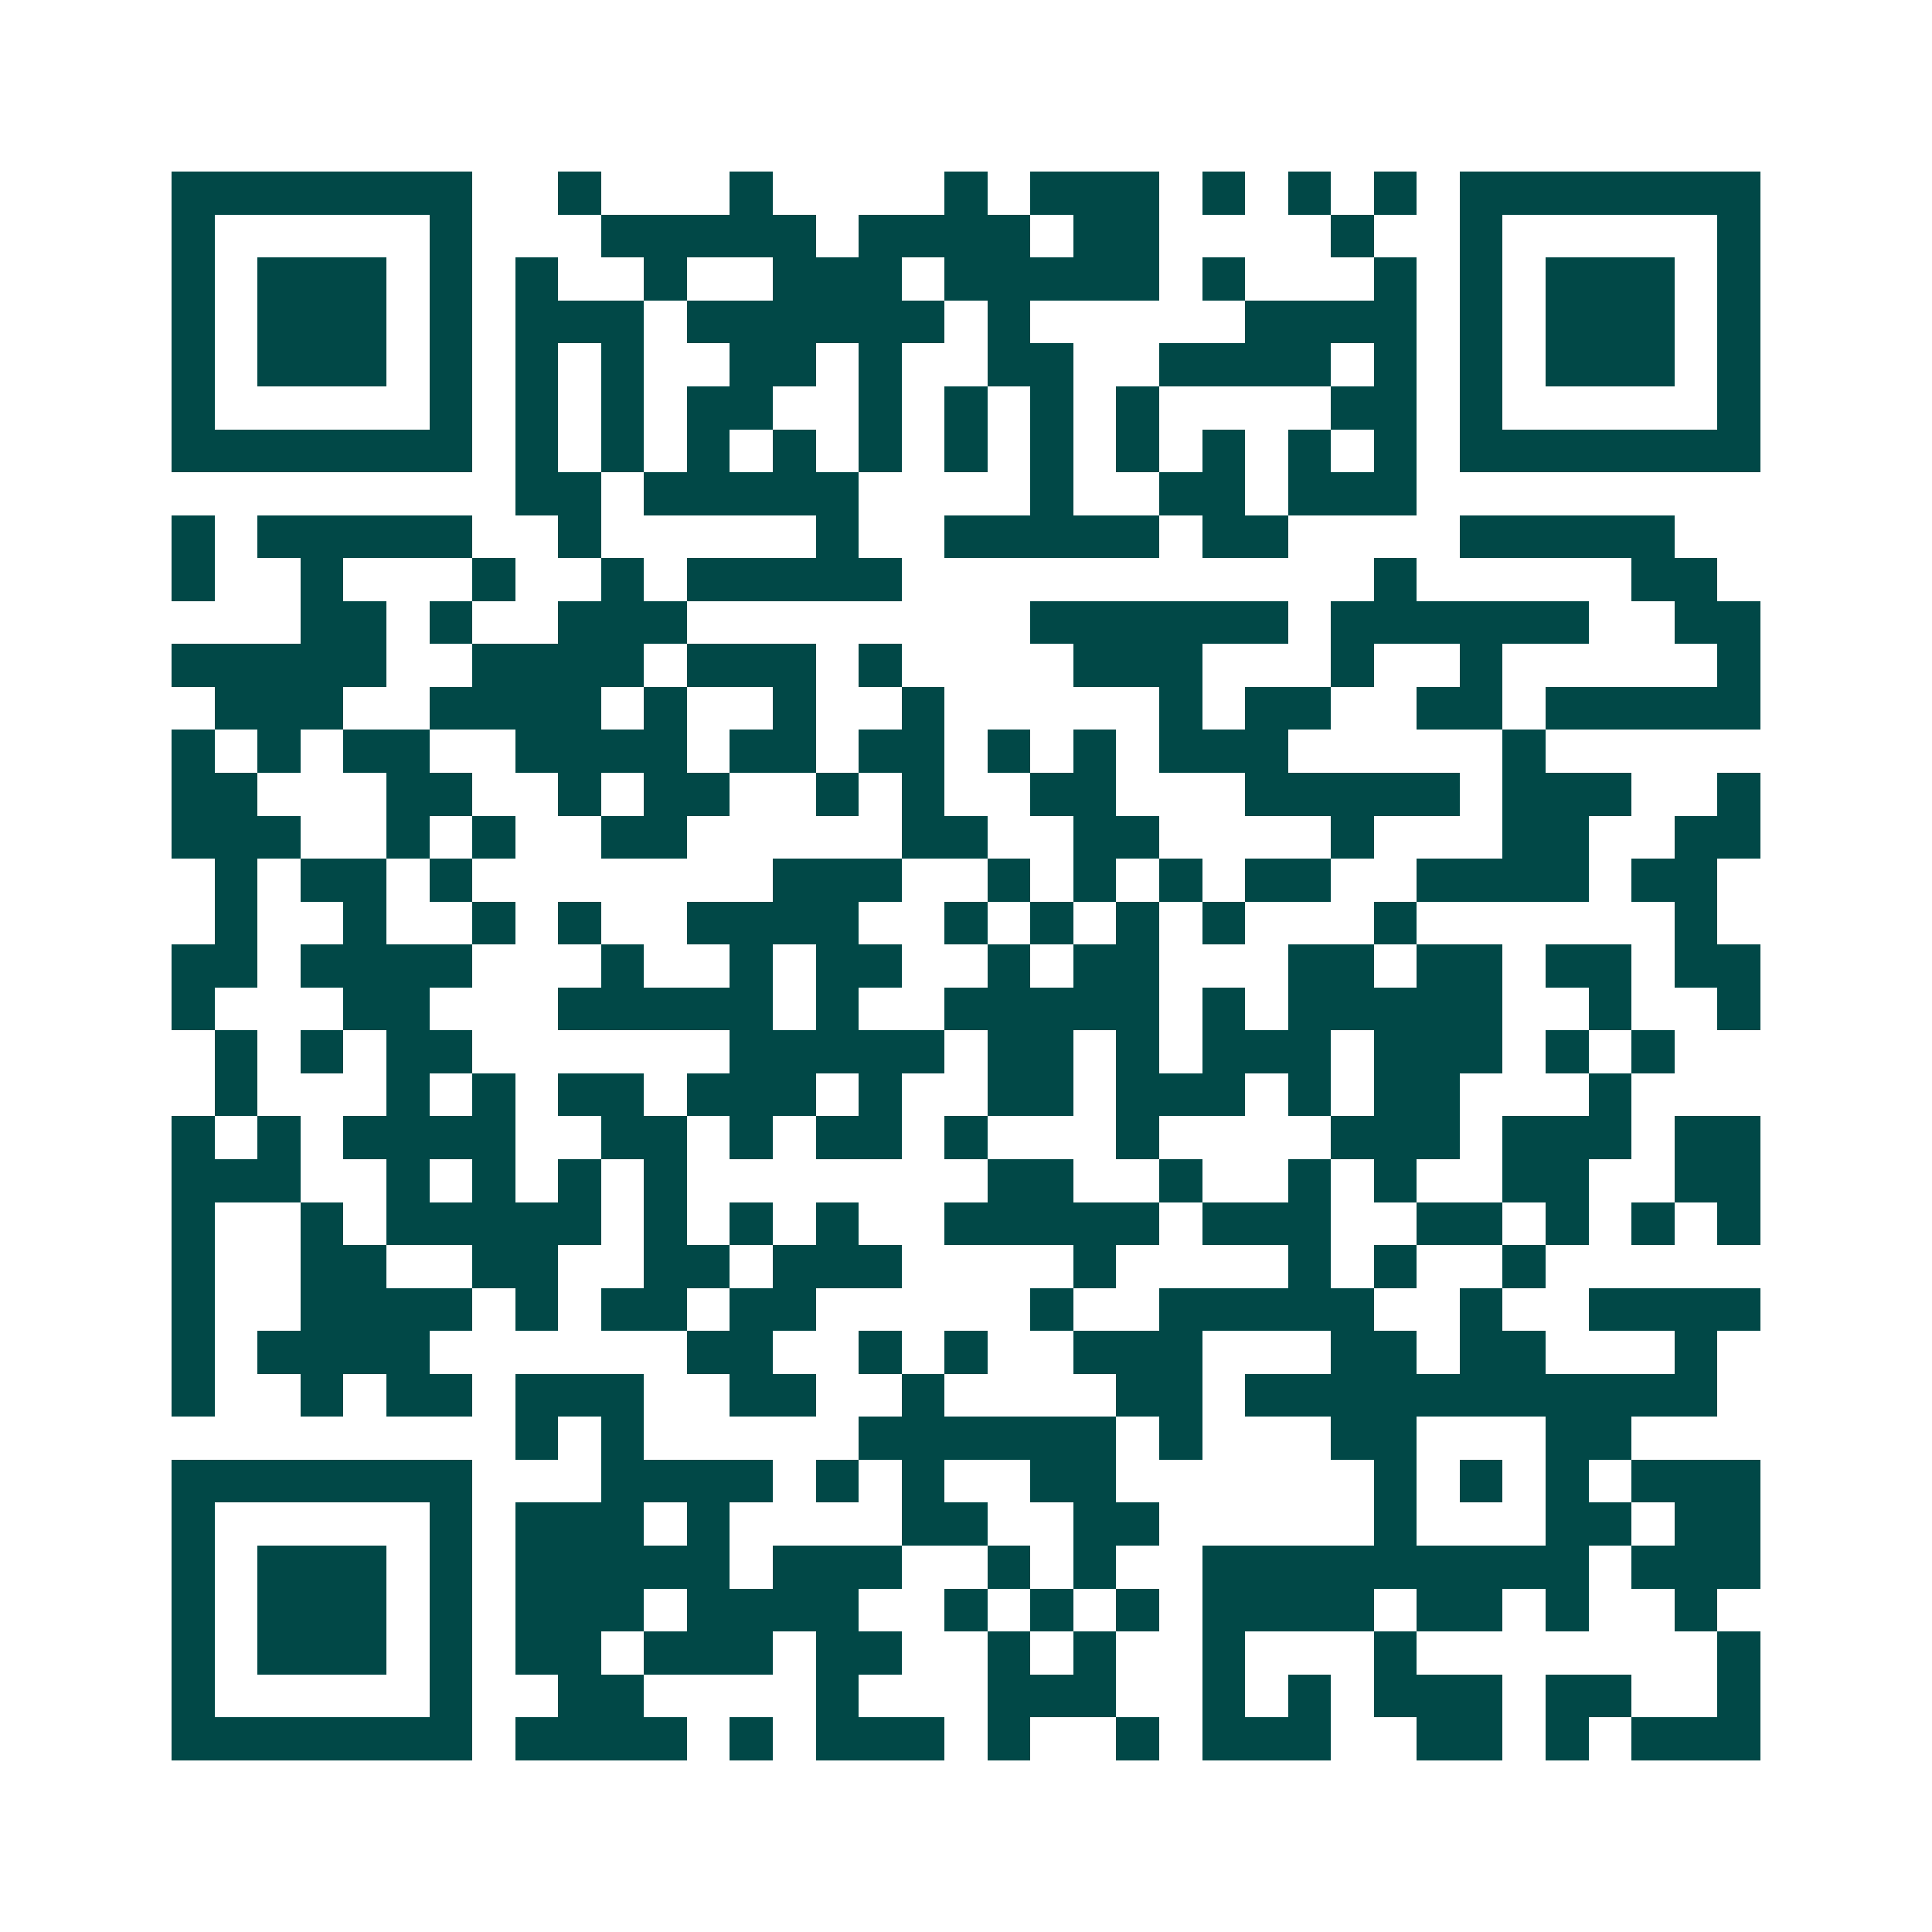 <svg xmlns="http://www.w3.org/2000/svg" width="200" height="200" viewBox="0 0 45 45" shape-rendering="crispEdges"><path fill="#ffffff" d="M0 0h45v45H0z"/><path stroke="#014847" d="M4 4.5h7m2 0h1m3 0h1m4 0h1m1 0h3m1 0h1m1 0h1m1 0h1m1 0h7M4 5.5h1m5 0h1m3 0h5m1 0h4m1 0h2m4 0h1m2 0h1m5 0h1M4 6.5h1m1 0h3m1 0h1m1 0h1m2 0h1m2 0h3m1 0h5m1 0h1m3 0h1m1 0h1m1 0h3m1 0h1M4 7.5h1m1 0h3m1 0h1m1 0h3m1 0h6m1 0h1m5 0h4m1 0h1m1 0h3m1 0h1M4 8.5h1m1 0h3m1 0h1m1 0h1m1 0h1m2 0h2m1 0h1m2 0h2m2 0h4m1 0h1m1 0h1m1 0h3m1 0h1M4 9.5h1m5 0h1m1 0h1m1 0h1m1 0h2m2 0h1m1 0h1m1 0h1m1 0h1m4 0h2m1 0h1m5 0h1M4 10.5h7m1 0h1m1 0h1m1 0h1m1 0h1m1 0h1m1 0h1m1 0h1m1 0h1m1 0h1m1 0h1m1 0h1m1 0h7M12 11.5h2m1 0h5m4 0h1m2 0h2m1 0h3M4 12.5h1m1 0h5m2 0h1m5 0h1m2 0h5m1 0h2m4 0h5M4 13.5h1m2 0h1m3 0h1m2 0h1m1 0h5m11 0h1m5 0h2M7 14.5h2m1 0h1m2 0h3m8 0h6m1 0h6m2 0h2M4 15.5h5m2 0h4m1 0h3m1 0h1m4 0h3m3 0h1m2 0h1m5 0h1M5 16.5h3m2 0h4m1 0h1m2 0h1m2 0h1m5 0h1m1 0h2m2 0h2m1 0h5M4 17.5h1m1 0h1m1 0h2m2 0h4m1 0h2m1 0h2m1 0h1m1 0h1m1 0h3m5 0h1M4 18.5h2m3 0h2m2 0h1m1 0h2m2 0h1m1 0h1m2 0h2m3 0h5m1 0h3m2 0h1M4 19.5h3m2 0h1m1 0h1m2 0h2m5 0h2m2 0h2m4 0h1m3 0h2m2 0h2M5 20.5h1m1 0h2m1 0h1m7 0h3m2 0h1m1 0h1m1 0h1m1 0h2m2 0h4m1 0h2M5 21.5h1m2 0h1m2 0h1m1 0h1m2 0h4m2 0h1m1 0h1m1 0h1m1 0h1m3 0h1m6 0h1M4 22.5h2m1 0h4m3 0h1m2 0h1m1 0h2m2 0h1m1 0h2m3 0h2m1 0h2m1 0h2m1 0h2M4 23.5h1m3 0h2m3 0h5m1 0h1m2 0h5m1 0h1m1 0h5m2 0h1m2 0h1M5 24.5h1m1 0h1m1 0h2m6 0h5m1 0h2m1 0h1m1 0h3m1 0h3m1 0h1m1 0h1M5 25.5h1m3 0h1m1 0h1m1 0h2m1 0h3m1 0h1m2 0h2m1 0h3m1 0h1m1 0h2m3 0h1M4 26.5h1m1 0h1m1 0h4m2 0h2m1 0h1m1 0h2m1 0h1m3 0h1m4 0h3m1 0h3m1 0h2M4 27.5h3m2 0h1m1 0h1m1 0h1m1 0h1m7 0h2m2 0h1m2 0h1m1 0h1m2 0h2m2 0h2M4 28.5h1m2 0h1m1 0h5m1 0h1m1 0h1m1 0h1m2 0h5m1 0h3m2 0h2m1 0h1m1 0h1m1 0h1M4 29.5h1m2 0h2m2 0h2m2 0h2m1 0h3m4 0h1m4 0h1m1 0h1m2 0h1M4 30.5h1m2 0h4m1 0h1m1 0h2m1 0h2m5 0h1m2 0h5m2 0h1m2 0h4M4 31.5h1m1 0h4m6 0h2m2 0h1m1 0h1m2 0h3m3 0h2m1 0h2m3 0h1M4 32.5h1m2 0h1m1 0h2m1 0h3m2 0h2m2 0h1m4 0h2m1 0h11M12 33.5h1m1 0h1m5 0h6m1 0h1m3 0h2m3 0h2M4 34.5h7m3 0h4m1 0h1m1 0h1m2 0h2m6 0h1m1 0h1m1 0h1m1 0h3M4 35.5h1m5 0h1m1 0h3m1 0h1m4 0h2m2 0h2m5 0h1m3 0h2m1 0h2M4 36.5h1m1 0h3m1 0h1m1 0h5m1 0h3m2 0h1m1 0h1m2 0h9m1 0h3M4 37.5h1m1 0h3m1 0h1m1 0h3m1 0h4m2 0h1m1 0h1m1 0h1m1 0h4m1 0h2m1 0h1m2 0h1M4 38.5h1m1 0h3m1 0h1m1 0h2m1 0h3m1 0h2m2 0h1m1 0h1m2 0h1m3 0h1m7 0h1M4 39.5h1m5 0h1m2 0h2m4 0h1m3 0h3m2 0h1m1 0h1m1 0h3m1 0h2m2 0h1M4 40.5h7m1 0h4m1 0h1m1 0h3m1 0h1m2 0h1m1 0h3m2 0h2m1 0h1m1 0h3"/></svg>
